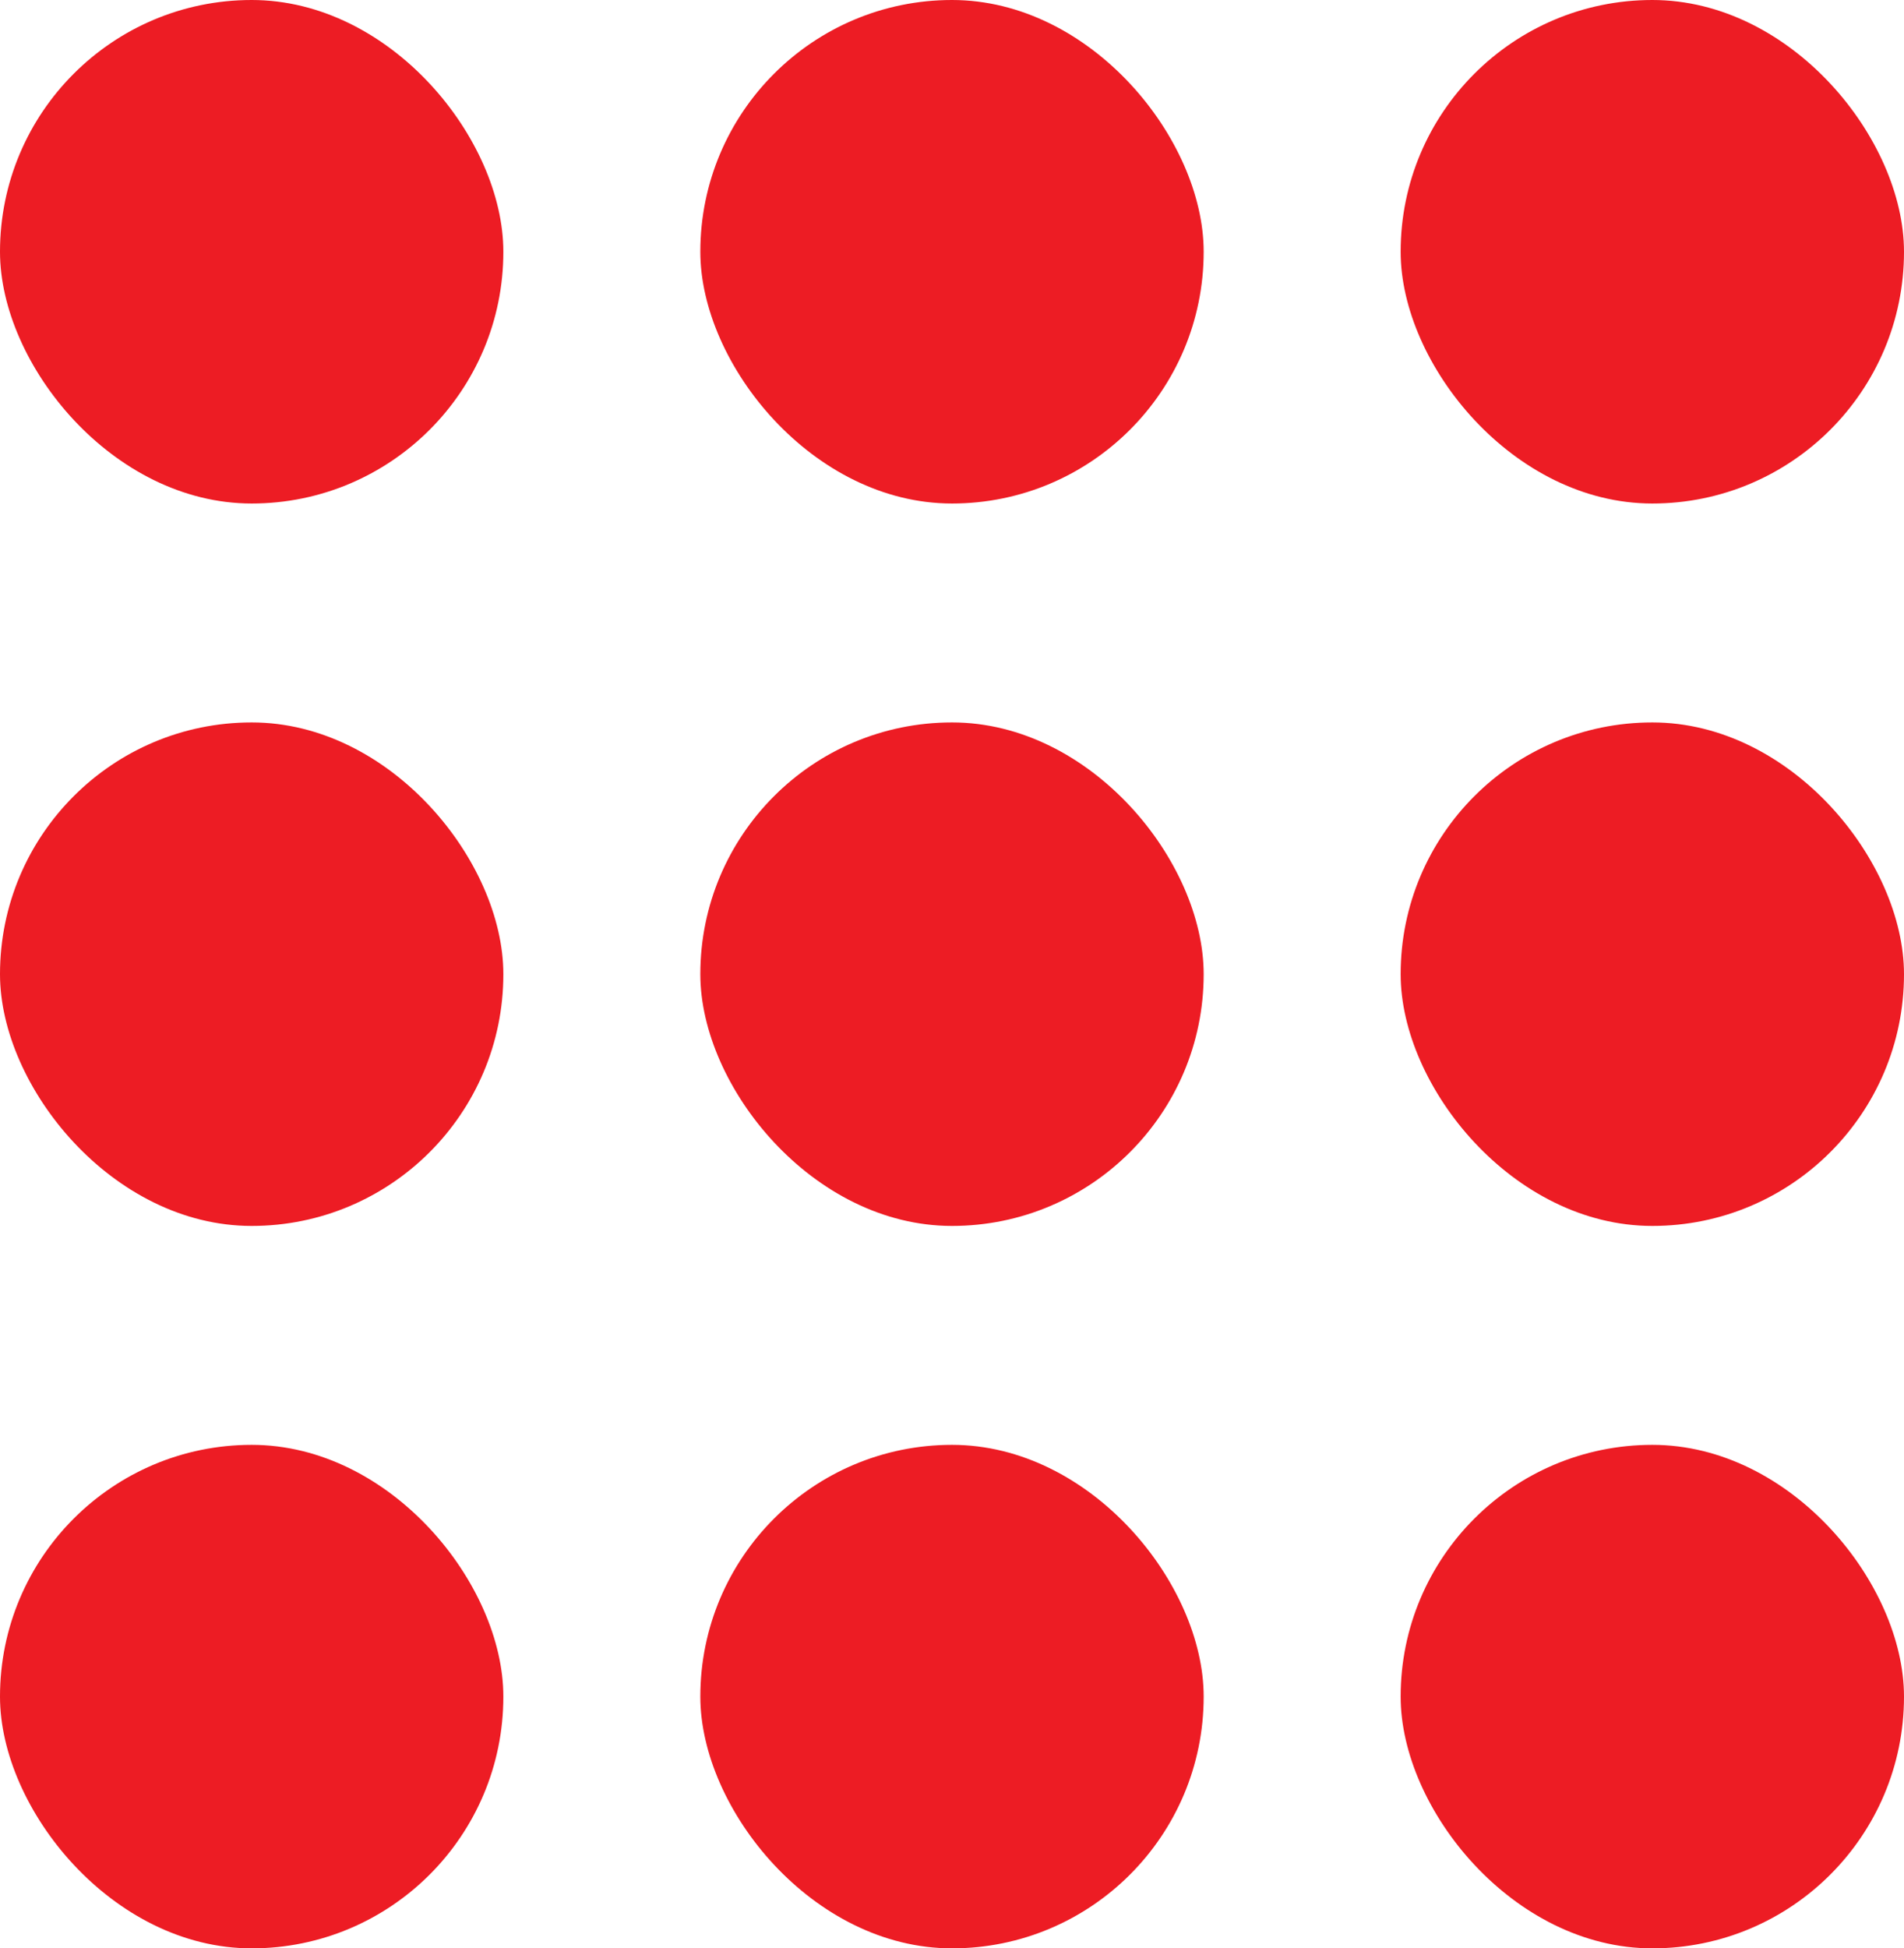 <svg xmlns="http://www.w3.org/2000/svg" width="87" height="89" viewBox="0 0 87 89">
  <g id="Group_19" data-name="Group 19" transform="translate(-917 -370)">
    <rect id="Rectangle_10" data-name="Rectangle 10" width="23" height="23" rx="11.5" transform="translate(917 436)" fill="#ed1c24"/>
    <rect id="Rectangle_11" data-name="Rectangle 11" width="23" height="23" rx="11.5" transform="translate(949 436)" fill="#ed1c24"/>
    <rect id="Rectangle_12" data-name="Rectangle 12" width="23" height="23" rx="11.5" transform="translate(981 436)" fill="#ed1c24"/>
    <rect id="Rectangle_13" data-name="Rectangle 13" width="23" height="23" rx="11.5" transform="translate(917 403)" fill="#ed1c24"/>
    <rect id="Rectangle_14" data-name="Rectangle 14" width="23" height="23" rx="11.5" transform="translate(949 403)" fill="#ed1c24"/>
    <rect id="Rectangle_15" data-name="Rectangle 15" width="23" height="23" rx="11.5" transform="translate(981 403)" fill="#ed1c24"/>
    <rect id="Rectangle_16" data-name="Rectangle 16" width="23" height="23" rx="11.5" transform="translate(917 370)" fill="#ed1c24"/>
    <rect id="Rectangle_17" data-name="Rectangle 17" width="23" height="23" rx="11.5" transform="translate(949 370)" fill="#ed1c24"/>
    <rect id="Rectangle_18" data-name="Rectangle 18" width="23" height="23" rx="11.5" transform="translate(981 370)" fill="#ed1c24"/>
  </g>
</svg>
